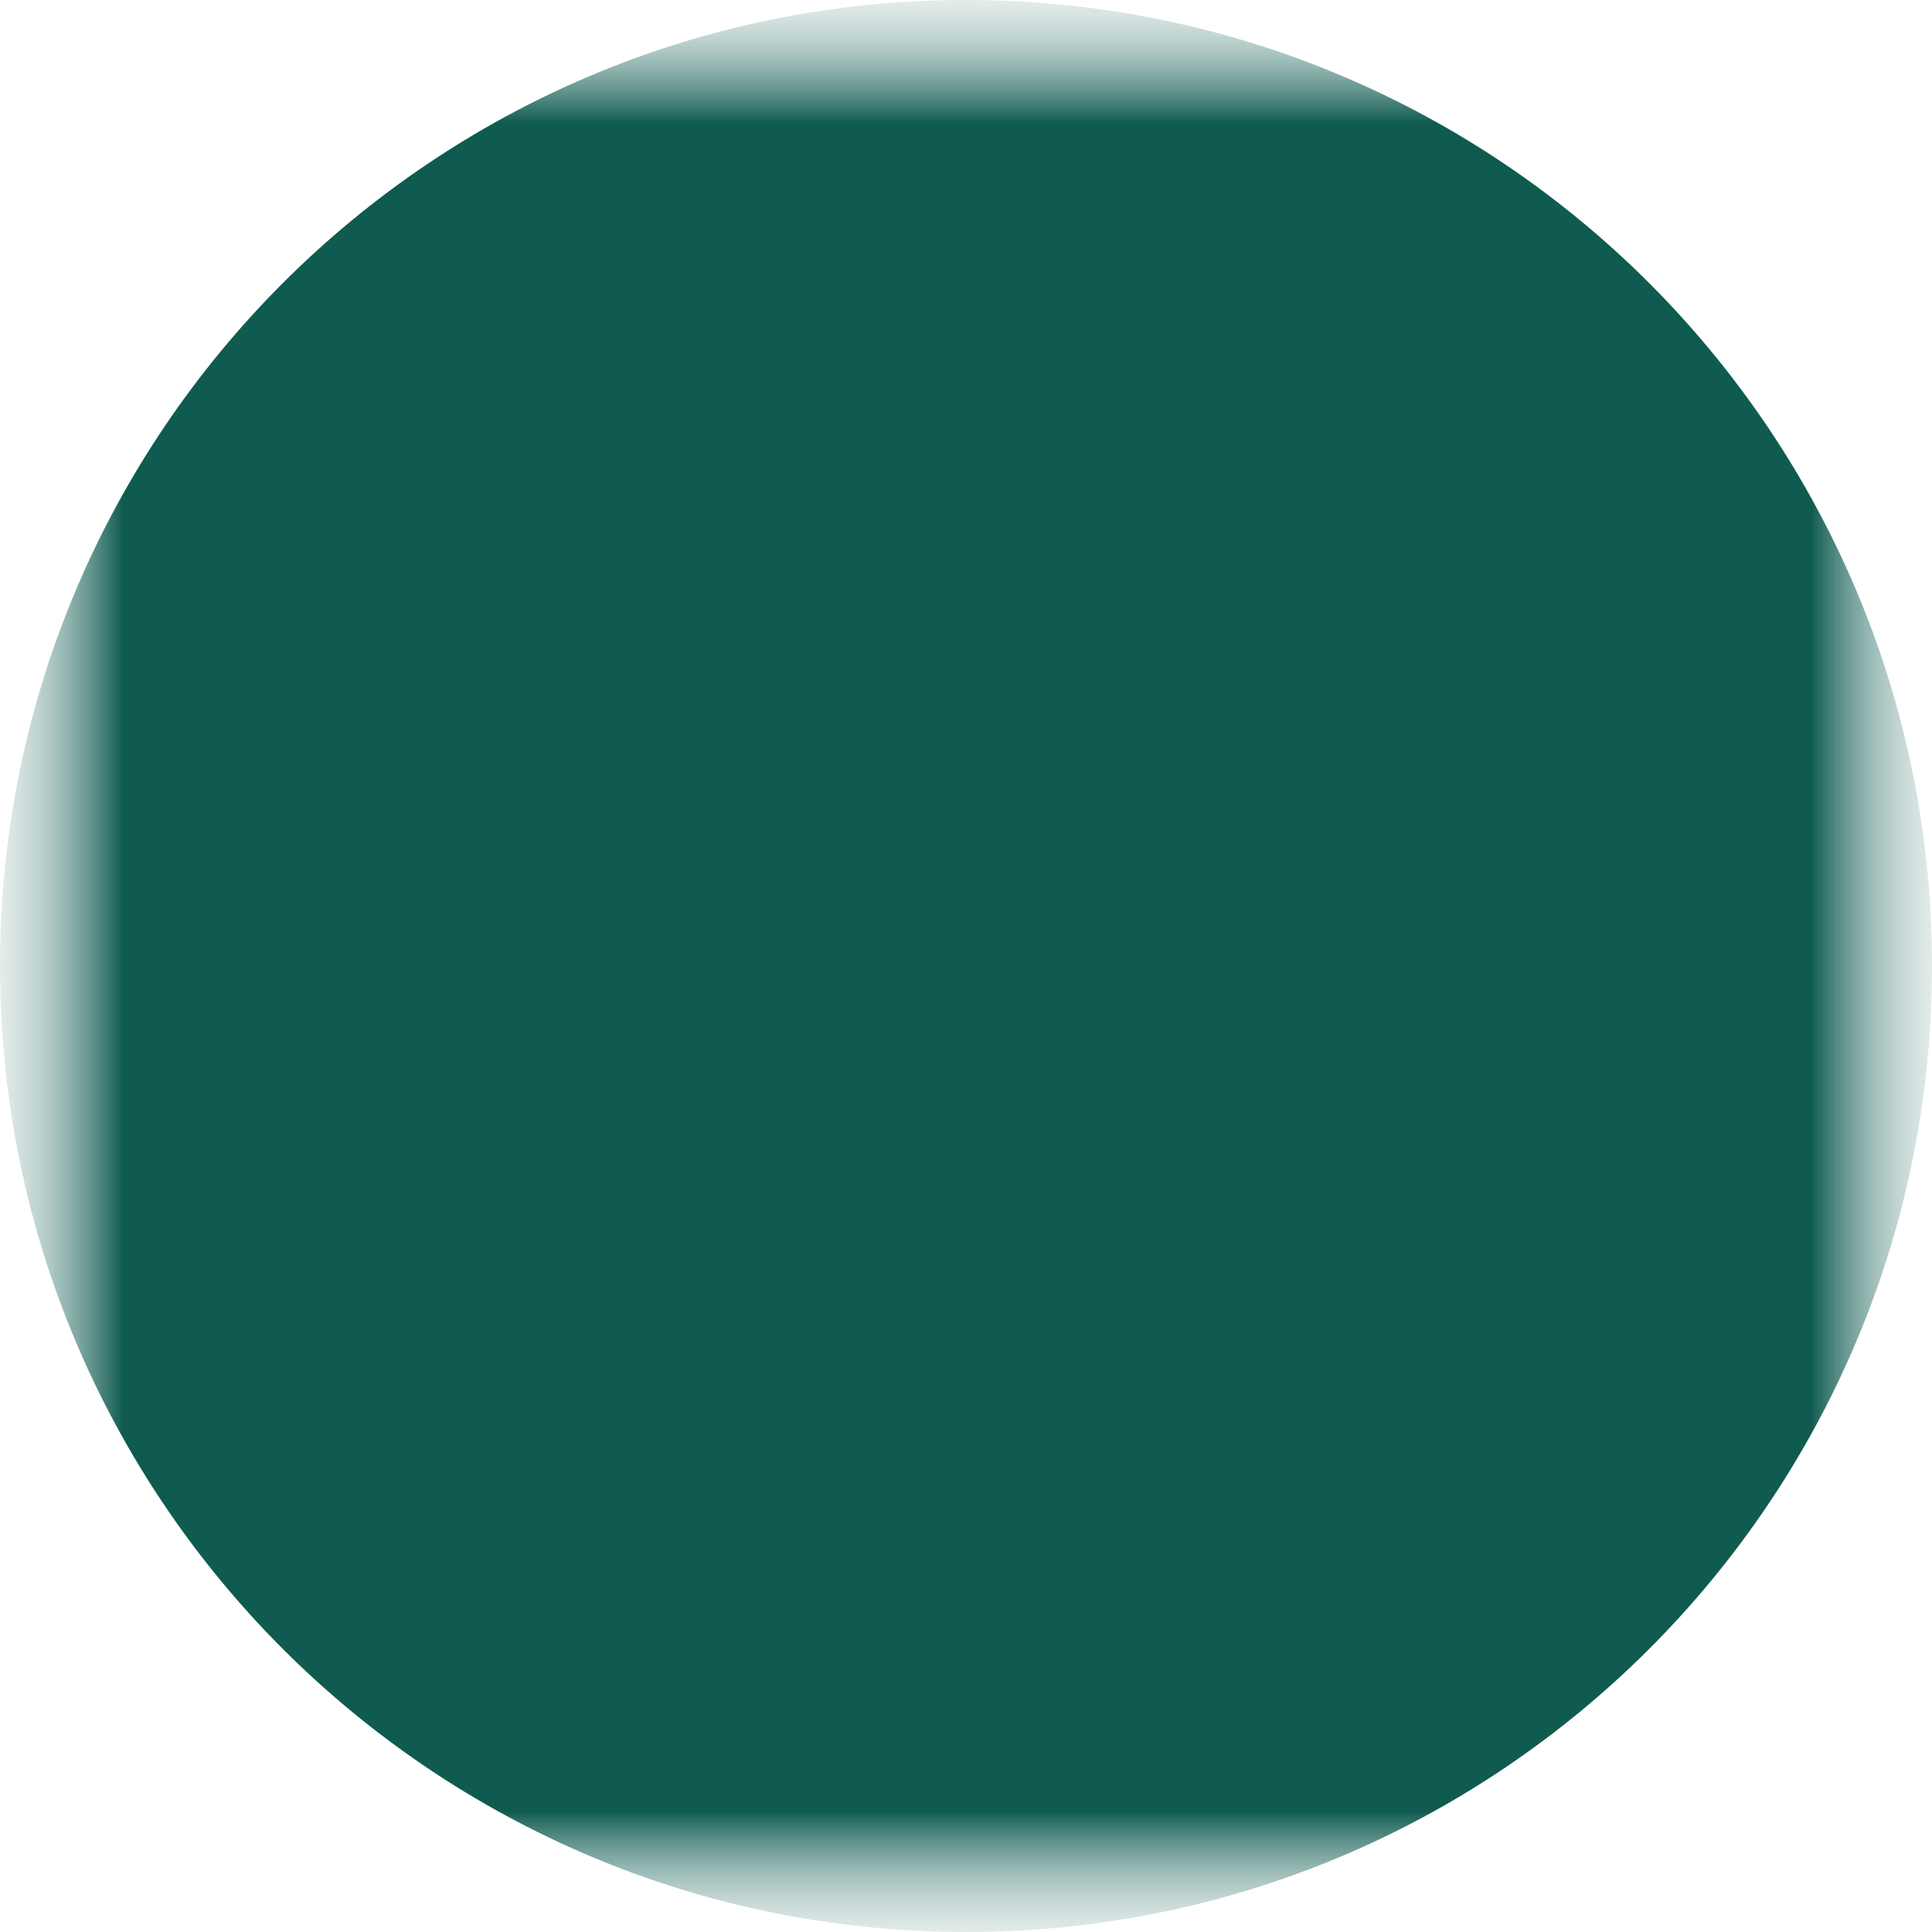 <?xml version="1.0" encoding="UTF-8"?> <svg xmlns="http://www.w3.org/2000/svg" width="8" height="8" viewBox="0 0 8 8" fill="none"><g clip-path="url(#clip0_818_541)"><mask id="mask0_818_541" style="mask-type:luminance" maskUnits="userSpaceOnUse" x="0" y="0" width="8" height="8"><path d="M8 0H0V8H8V0Z" fill="white"></path></mask><g mask="url(#mask0_818_541)"><mask id="mask1_818_541" style="mask-type:luminance" maskUnits="userSpaceOnUse" x="0" y="0" width="8" height="8"><path d="M8 0H0V8H8V0Z" fill="white"></path></mask><g mask="url(#mask1_818_541)"><mask id="mask2_818_541" style="mask-type:luminance" maskUnits="userSpaceOnUse" x="0" y="0" width="8" height="8"><path d="M8 0H0V8H8V0Z" fill="white"></path></mask><g mask="url(#mask2_818_541)"><path d="M8 4C8 1.791 6.209 0 4 0C1.791 0 0 1.791 0 4C0 6.209 1.791 8 4 8C6.209 8 8 6.209 8 4Z" fill="#0F5B50"></path></g></g></g></g><defs><clipPath id="clip0_818_541"><rect width="8" height="8" fill="white"></rect></clipPath></defs></svg> 